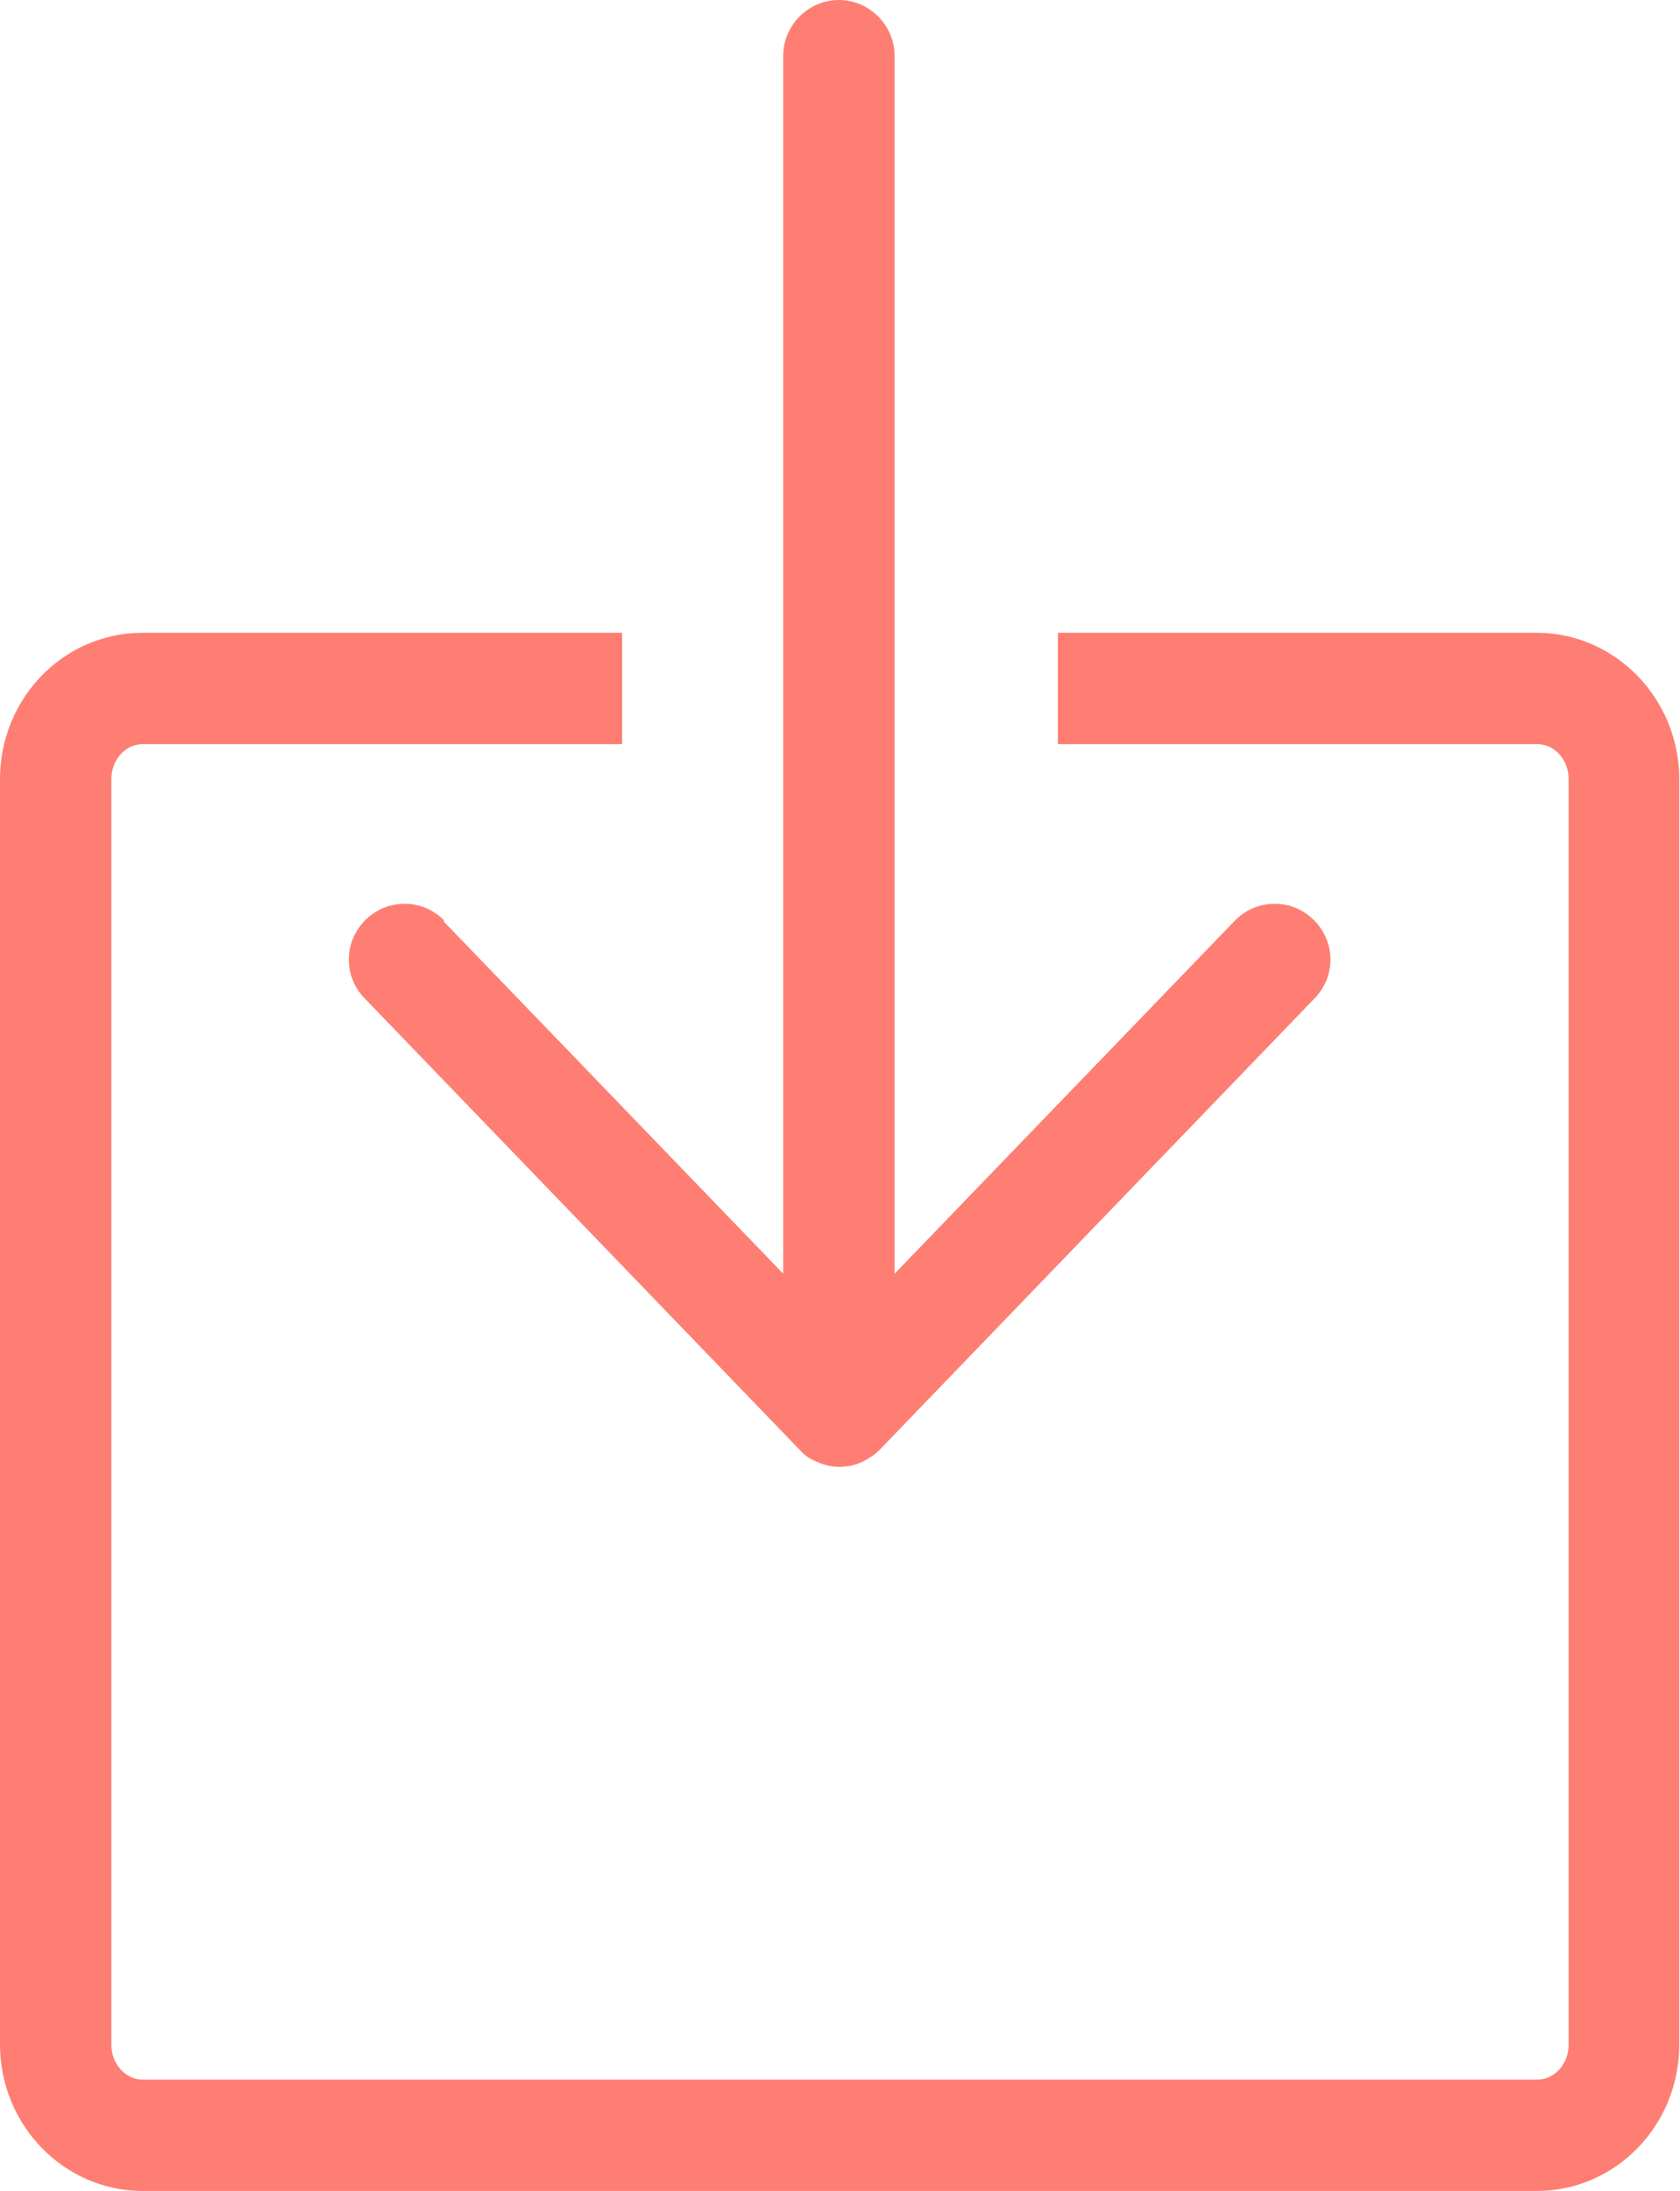 <?xml version="1.0" encoding="UTF-8"?><svg id="icons" xmlns="http://www.w3.org/2000/svg" viewBox="0 0 22.63 29.5"><defs><style>.cls-1{fill:#fe7e73;stroke-width:0px;}</style></defs><path class="cls-1" d="M5.99,12.4c-.29-.3-.76-.31-1.06-.02-.3.29-.31.76-.02,1.06l5.87,6.09s0,0,0,0c.06.07.14.12.22.15,0,0,.01,0,.02.01.09.04.19.06.29.06s.2-.02.29-.06c0,0,.01,0,.02-.01.08-.04.16-.09.22-.15,0,0,0,0,0,0l5.87-6.09c.29-.3.28-.77-.02-1.06-.3-.29-.77-.28-1.06.02l-4.58,4.75V.75c0-.41-.34-.75-.75-.75s-.75.34-.75.75v16.4l-4.58-4.75Z"/><path class="cls-1" d="M20.71,8.52h-6.46v1.5h6.46c.23,0,.42.21.42.47v17.04c0,.26-.19.47-.42.47H1.92c-.23,0-.42-.21-.42-.47V10.49c0-.26.19-.47.42-.47h6.46v-1.5H1.92c-1.06,0-1.92.88-1.92,1.97v17.04c0,1.08.86,1.97,1.92,1.97h18.78c1.06,0,1.92-.88,1.92-1.97V10.49c0-1.08-.86-1.97-1.92-1.97Z"/></svg>